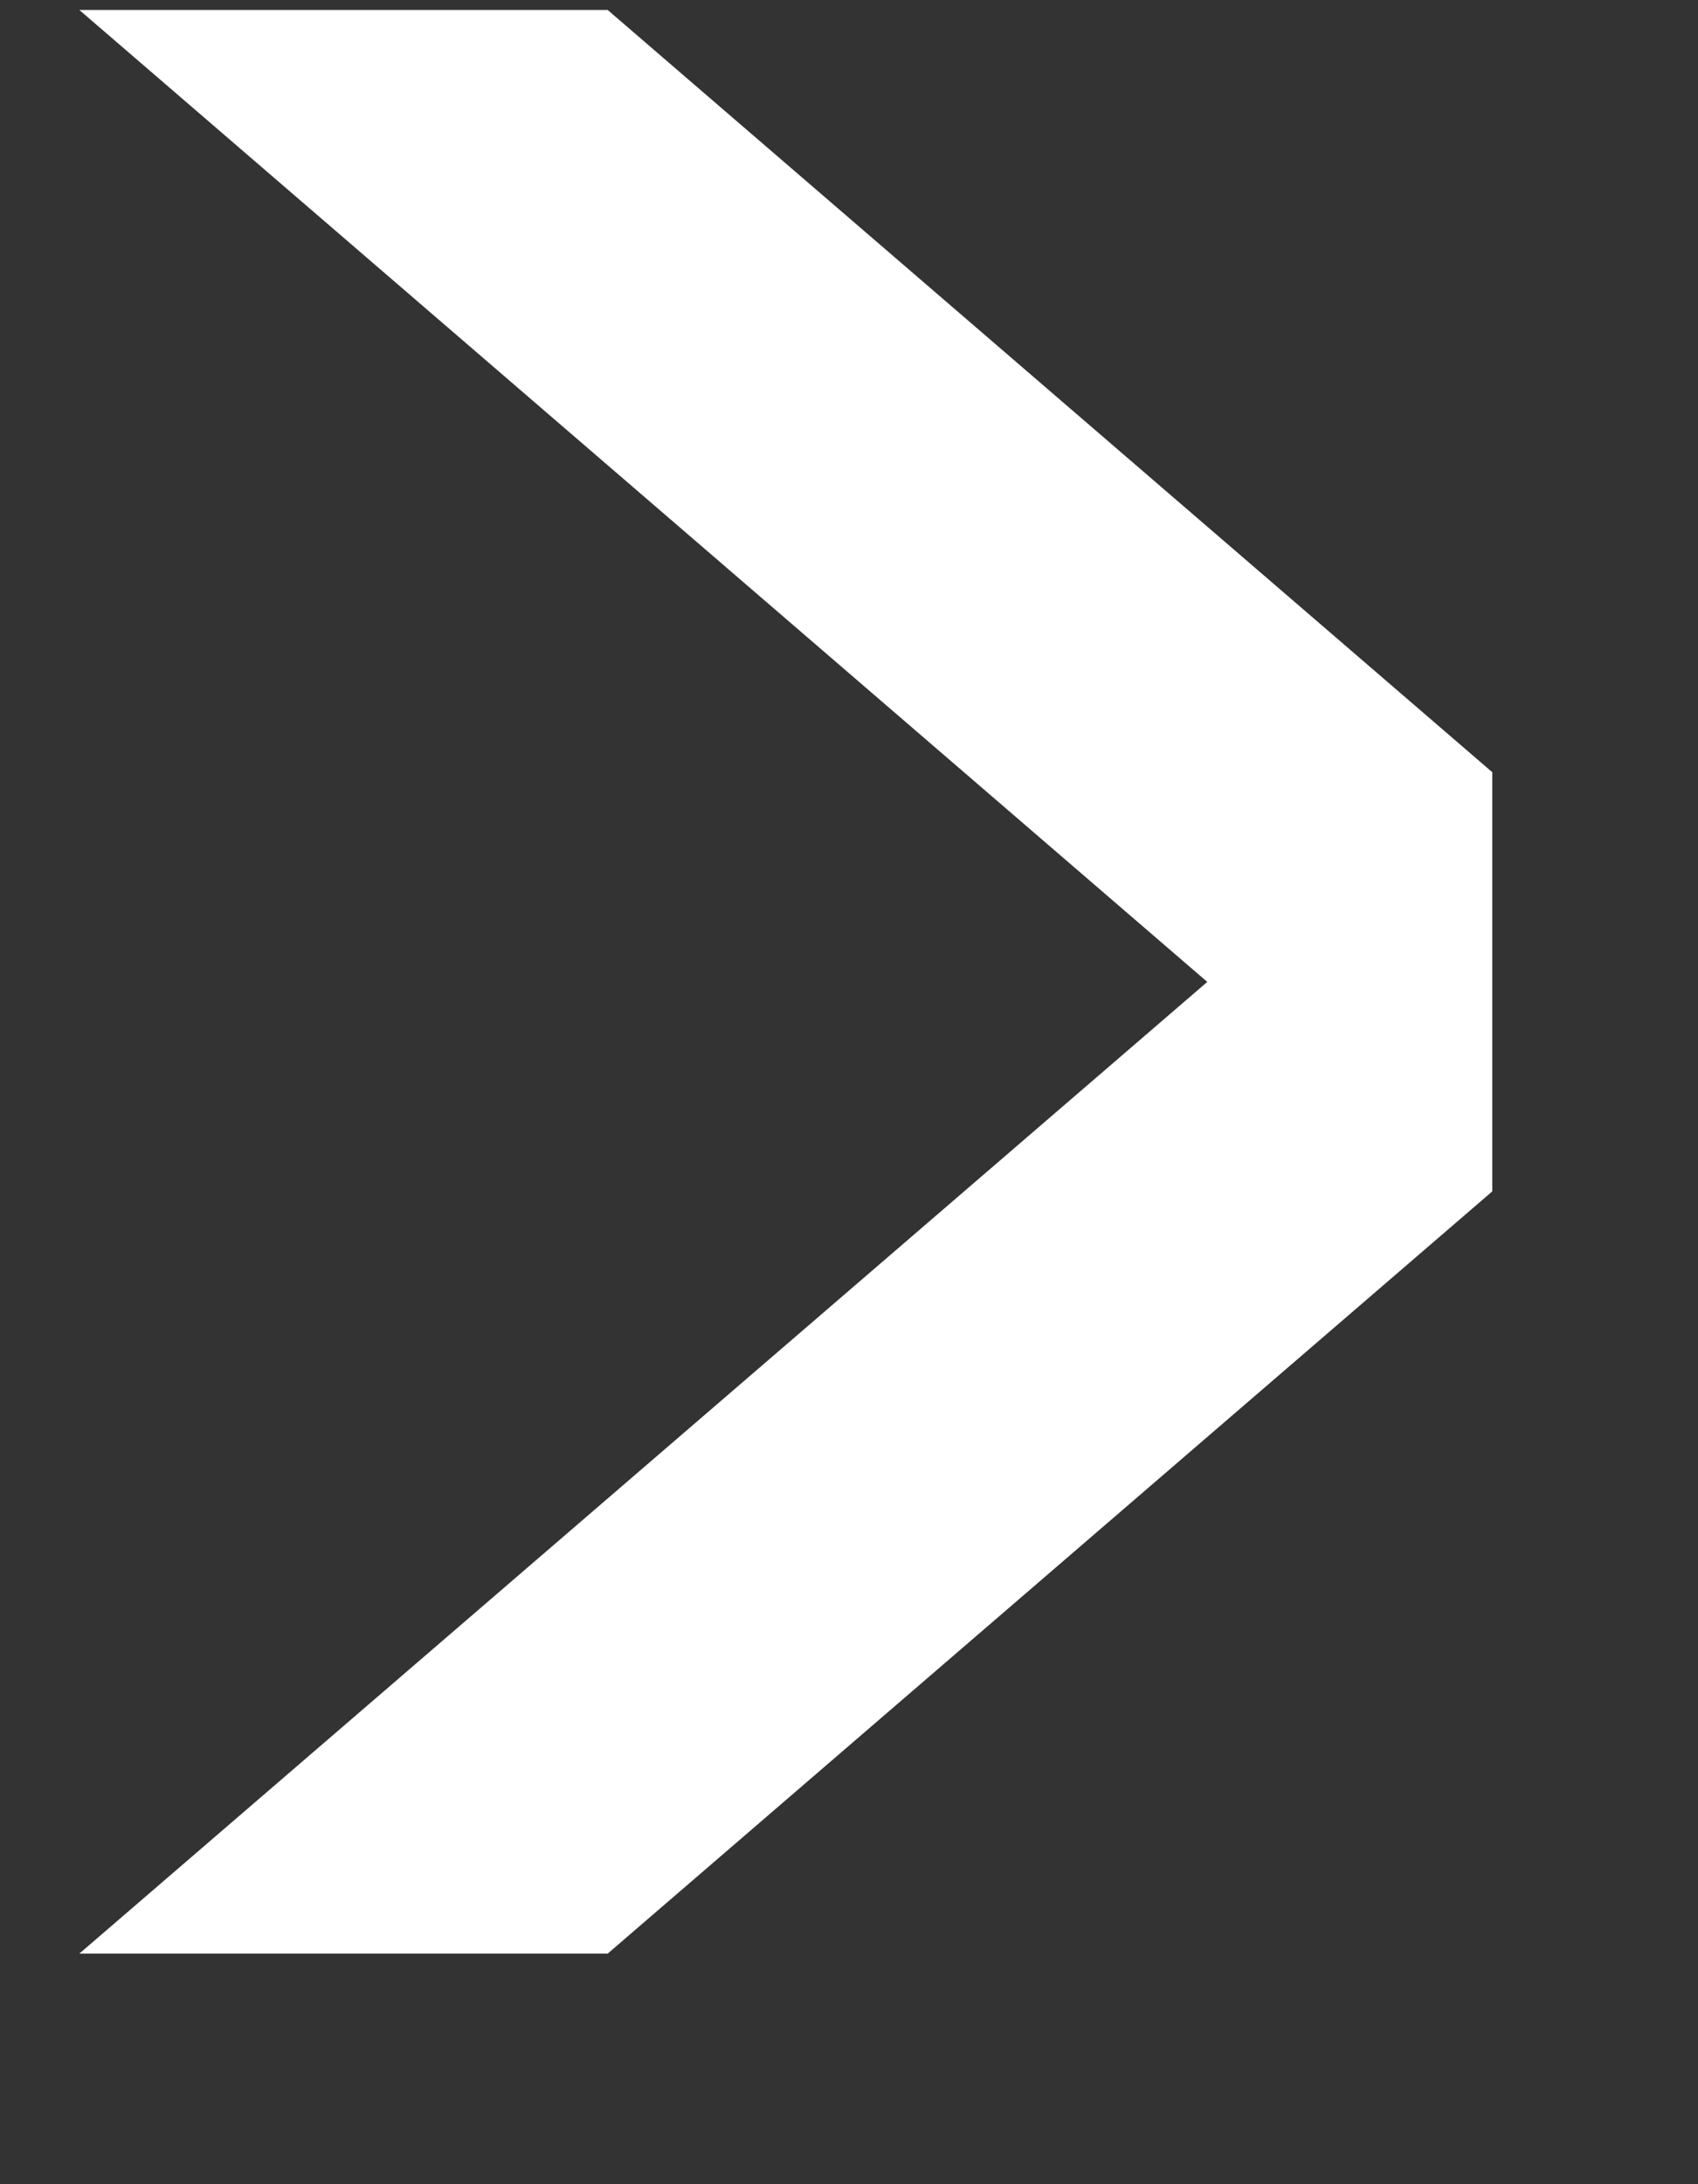 <?xml version="1.0" encoding="UTF-8"?> <svg xmlns="http://www.w3.org/2000/svg" width="7" height="9" viewBox="0 0 7 9" fill="none"><rect x="0" y="0" width="7" height="9" fill="#333333" stroke="none"/> <path d="M0.327 0.041H2.505L6.152 3.182V4.909L2.505 8.05H0.327L4.977 4.046L0.327 0.041Z" fill="white"></path> </svg> 